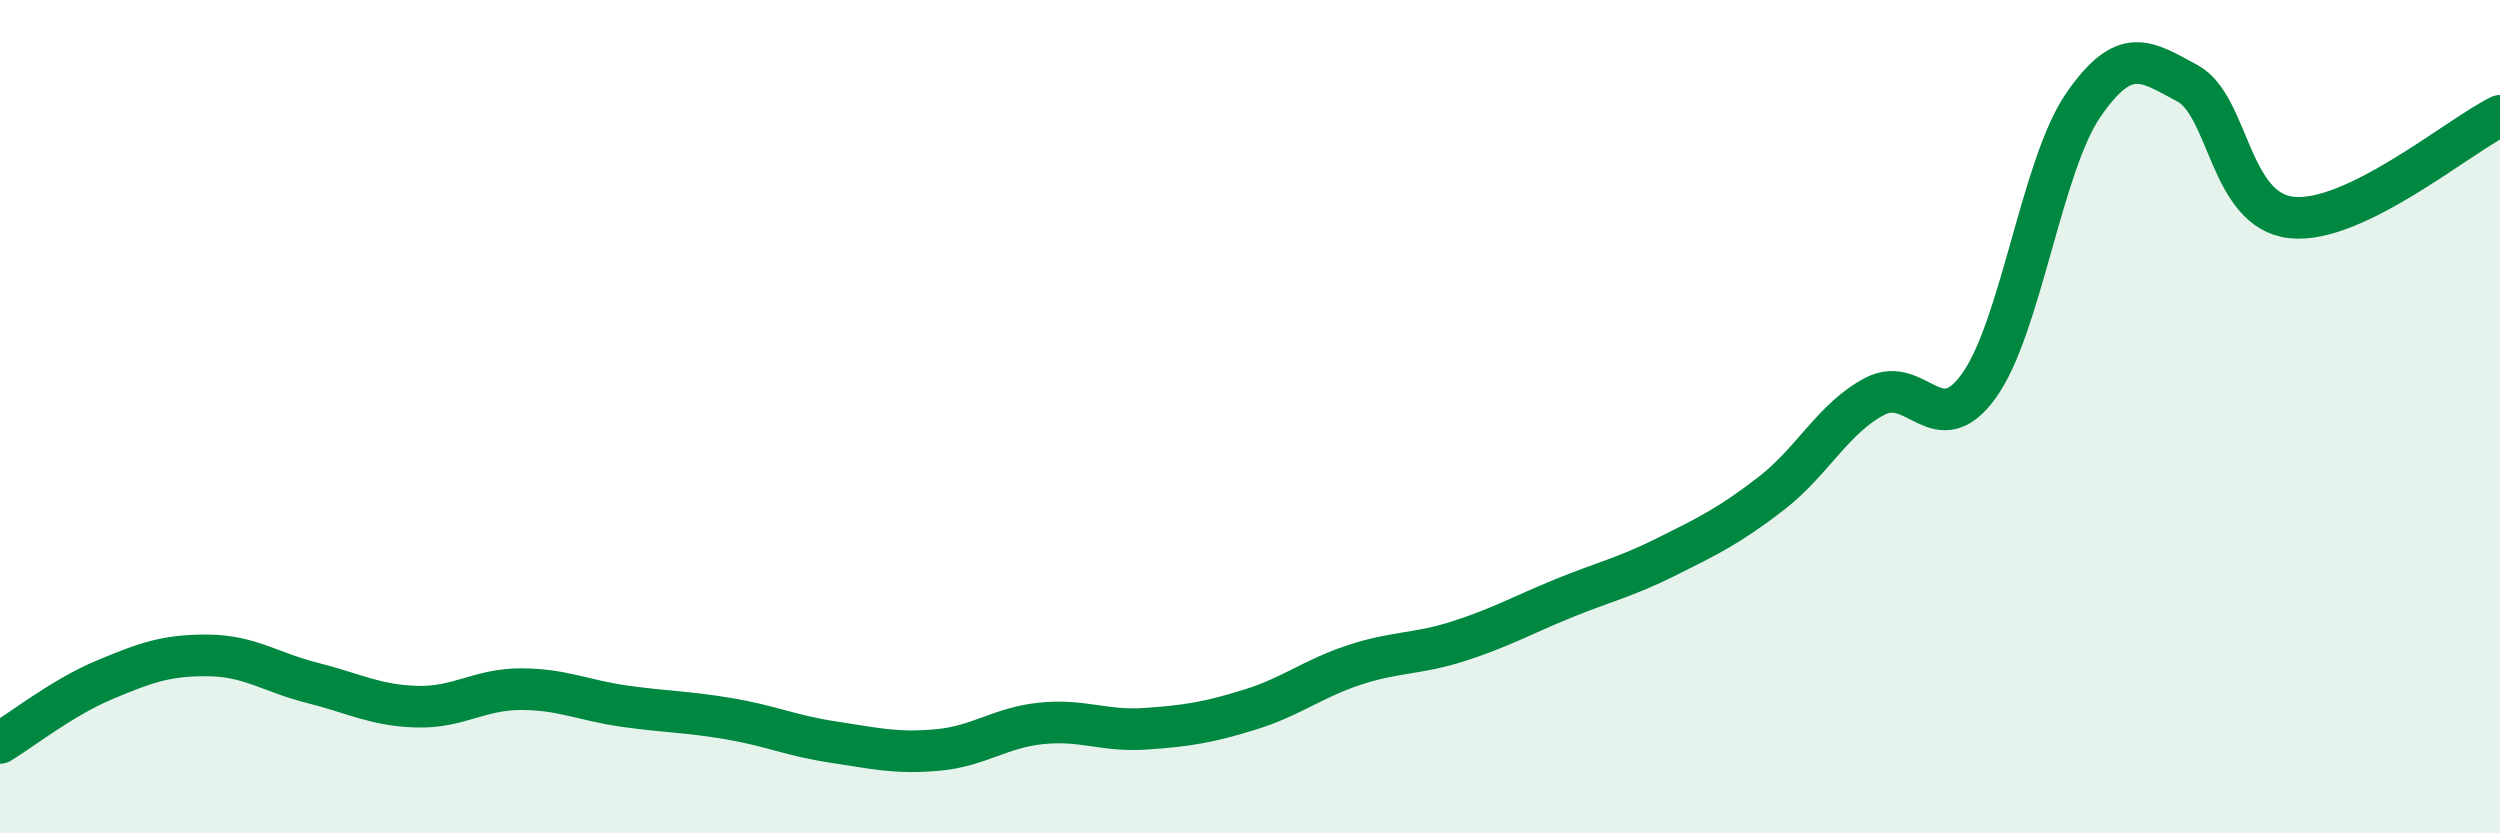 
    <svg width="60" height="20" viewBox="0 0 60 20" xmlns="http://www.w3.org/2000/svg">
      <path
        d="M 0,17.83 C 0.5,17.53 1.5,16.74 2.5,16.32 C 3.5,15.9 4,15.72 5,15.73 C 6,15.74 6.5,16.14 7.5,16.39 C 8.5,16.64 9,16.93 10,16.96 C 11,16.99 11.5,16.54 12.5,16.54 C 13.5,16.54 14,16.81 15,16.95 C 16,17.09 16.5,17.08 17.5,17.25 C 18.5,17.42 19,17.66 20,17.81 C 21,17.96 21.5,18.09 22.5,18 C 23.5,17.91 24,17.46 25,17.36 C 26,17.26 26.5,17.56 27.5,17.49 C 28.5,17.42 29,17.34 30,17.03 C 31,16.72 31.5,16.29 32.5,15.96 C 33.5,15.63 34,15.71 35,15.39 C 36,15.07 36.5,14.78 37.5,14.37 C 38.5,13.96 39,13.86 40,13.36 C 41,12.86 41.5,12.62 42.5,11.85 C 43.5,11.08 44,10.03 45,9.51 C 46,8.99 46.5,10.65 47.5,9.25 C 48.5,7.85 49,3.97 50,2.52 C 51,1.07 51.5,1.46 52.5,2 C 53.5,2.54 53.5,5.06 55,5.22 C 56.5,5.38 59,3.27 60,2.78L60 20L0 20Z"
        fill="#008740"
        opacity="0.1"
        stroke-linecap="round"
        stroke-linejoin="round"
      />
      <path
        d="M 0,17.83 C 0.5,17.53 1.5,16.74 2.5,16.32 C 3.5,15.9 4,15.72 5,15.73 C 6,15.74 6.5,16.14 7.5,16.39 C 8.5,16.64 9,16.93 10,16.96 C 11,16.99 11.5,16.54 12.5,16.54 C 13.5,16.54 14,16.81 15,16.95 C 16,17.09 16.5,17.08 17.5,17.25 C 18.5,17.42 19,17.66 20,17.81 C 21,17.96 21.5,18.09 22.5,18 C 23.5,17.91 24,17.46 25,17.36 C 26,17.26 26.5,17.56 27.5,17.49 C 28.5,17.42 29,17.34 30,17.03 C 31,16.72 31.5,16.29 32.5,15.96 C 33.5,15.63 34,15.71 35,15.39 C 36,15.07 36.5,14.78 37.5,14.37 C 38.5,13.96 39,13.86 40,13.36 C 41,12.86 41.5,12.62 42.5,11.85 C 43.5,11.08 44,10.03 45,9.51 C 46,8.99 46.5,10.65 47.5,9.25 C 48.5,7.85 49,3.97 50,2.52 C 51,1.07 51.5,1.46 52.5,2 C 53.5,2.54 53.5,5.06 55,5.22 C 56.5,5.38 59,3.27 60,2.78"
        stroke="#008740"
        stroke-width="1"
        fill="none"
        stroke-linecap="round"
        stroke-linejoin="round"
      />
    </svg>
  
